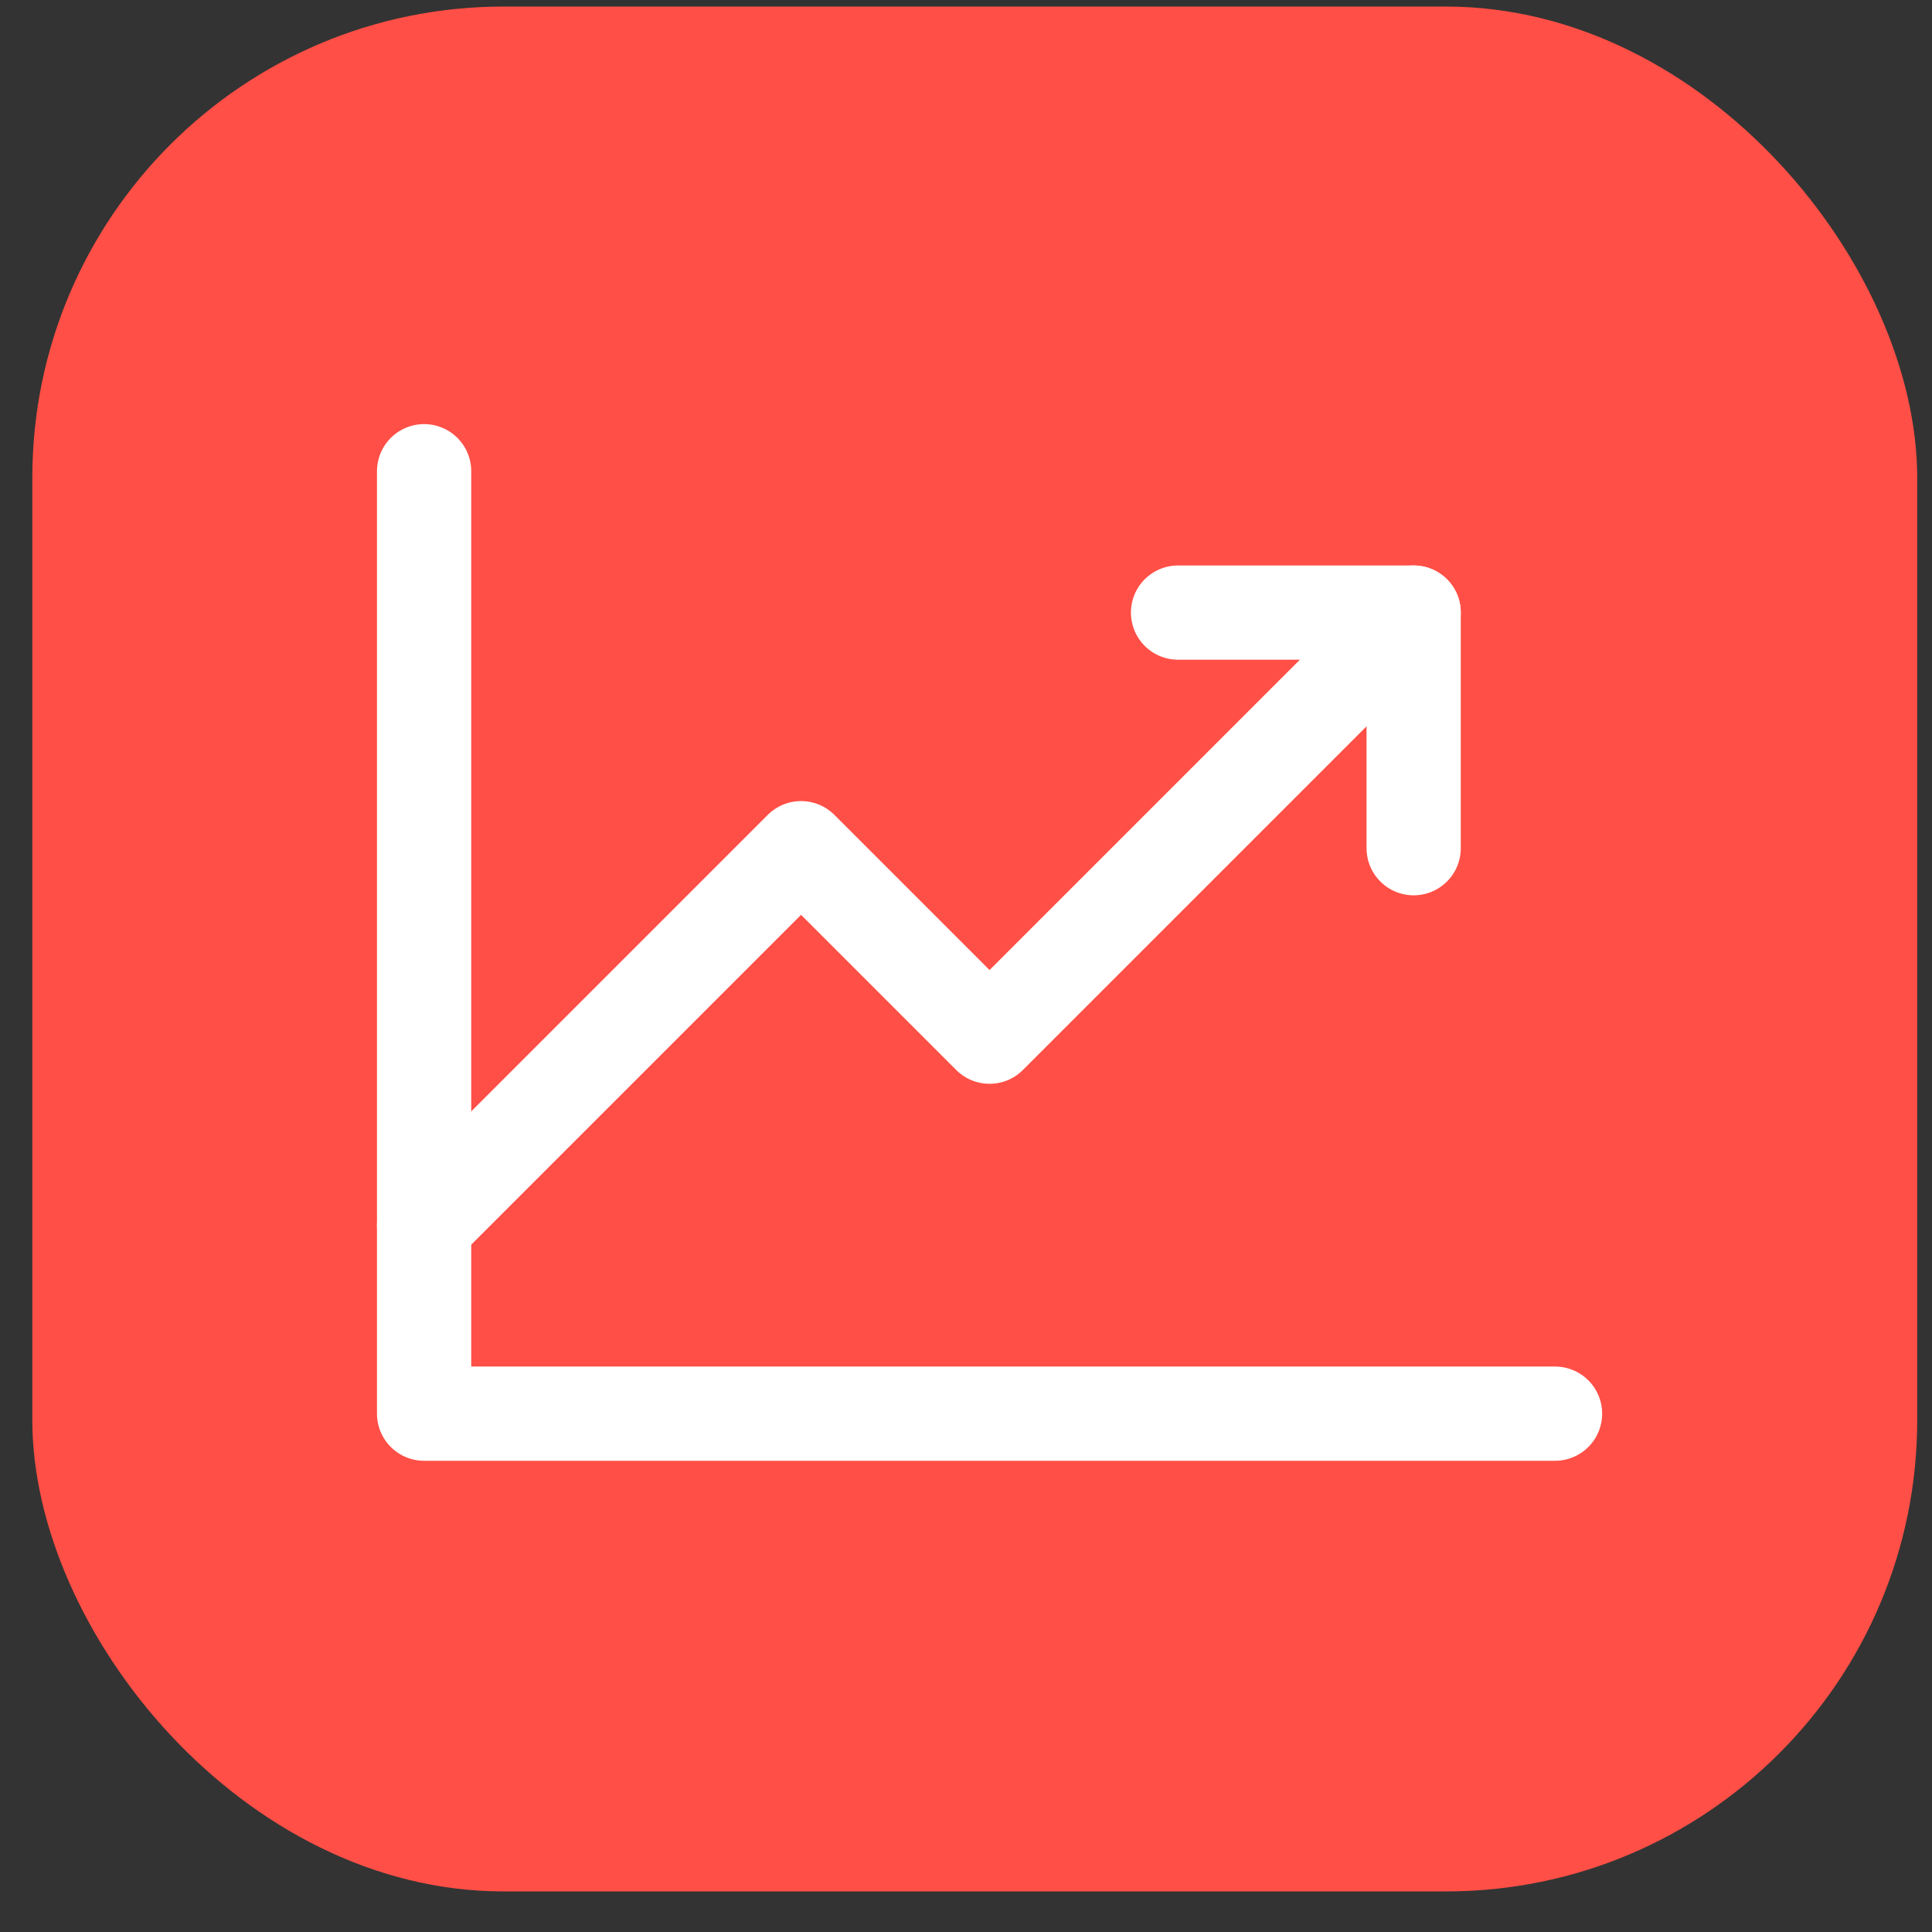 <?xml version="1.0" encoding="UTF-8"?> <svg xmlns="http://www.w3.org/2000/svg" width="41" height="41" viewBox="0 0 41 41" fill="none"><rect x="0" y="0" width="41" height="41" fill="#333333" stroke="none"/><g clip-path="url(#clip0_61_46)"><rect x="0.686" y="0.139" width="40" height="40" rx="10" fill="#FF4F46"></rect><path d="M33 30H9V10" stroke="white" stroke-width="2" stroke-linecap="round" stroke-linejoin="round"></path><path d="M30 13L21 22L17 18L9 26" stroke="white" stroke-width="2" stroke-linecap="round" stroke-linejoin="round"></path><path d="M30 18V13H25" stroke="white" stroke-width="2" stroke-linecap="round" stroke-linejoin="round"></path></g><defs><clipPath id="clip0_61_46"><rect x="0.686" y="0.139" width="40" height="40" rx="10" fill="white"></rect></clipPath></defs></svg> 
